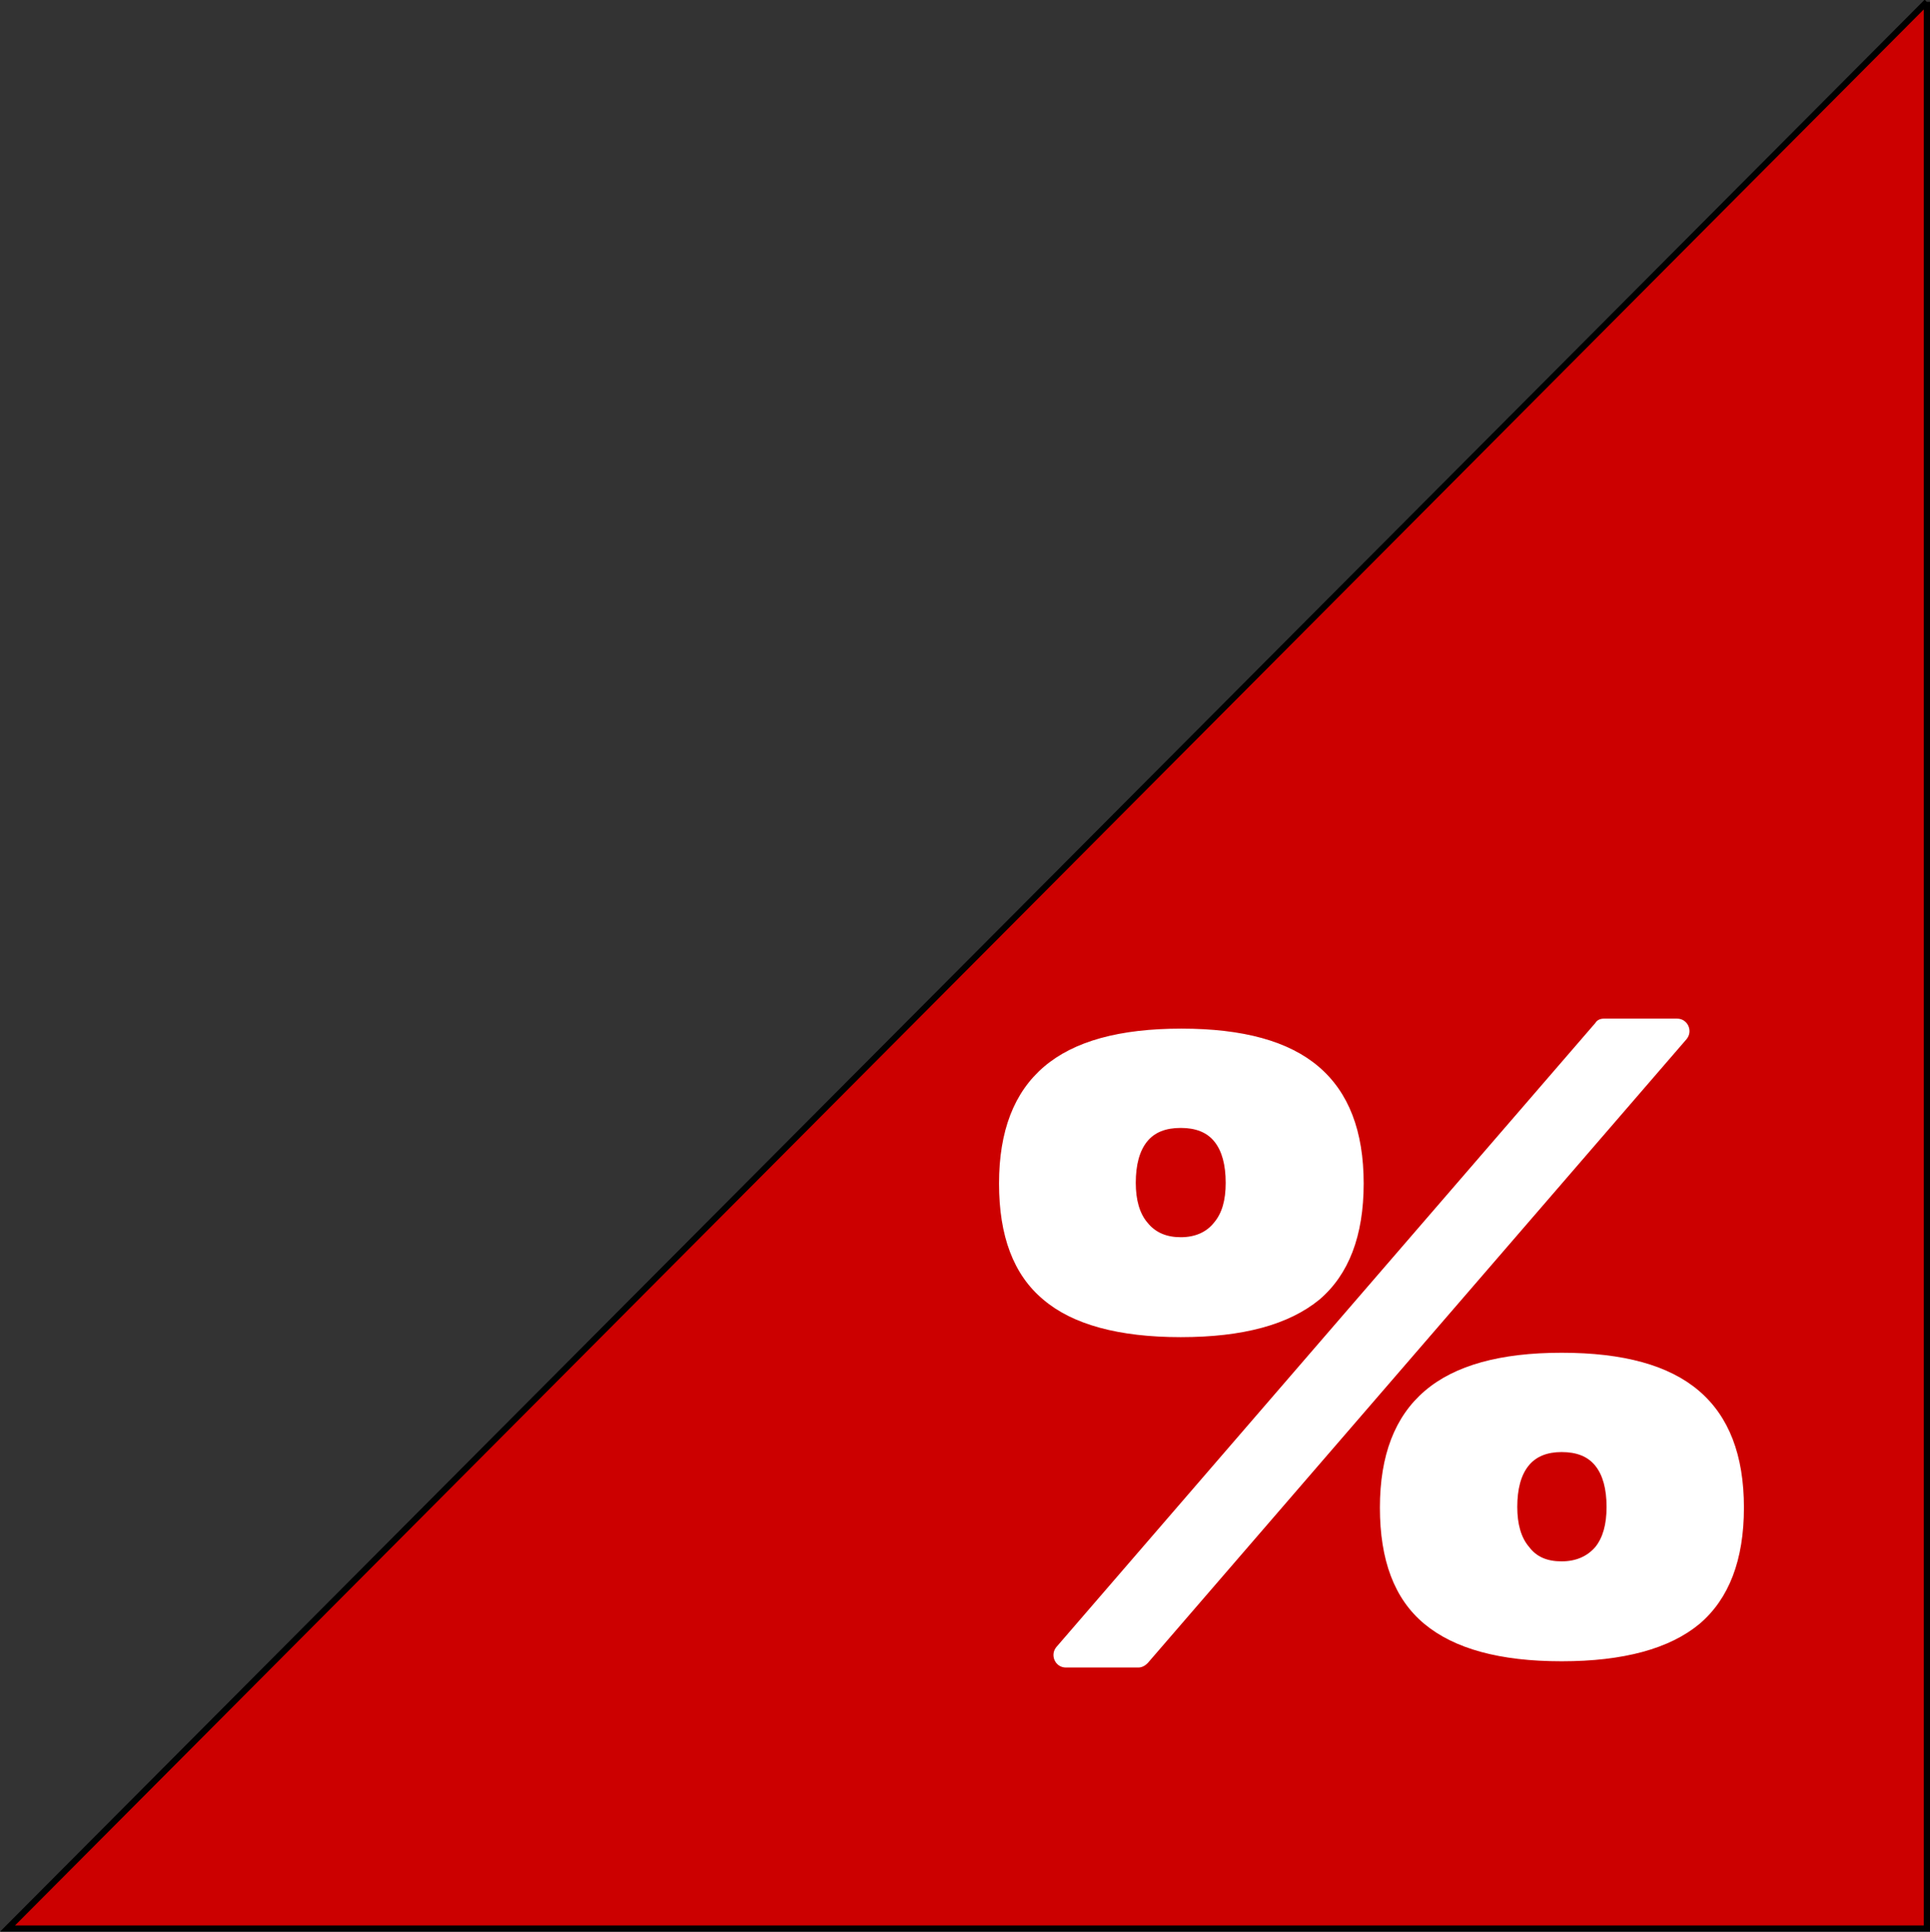 <svg version="1.1" xmlns="http://www.w3.org/2000/svg" xmlns:xlink="http://www.w3.org/1999/xlink" x="0px" y="0px"
	 viewBox="0 0 309.1 309.3" style="enable-background:new 0 0 309.1 309.3;" xml:space="preserve">
<rect x="0" y="0" width="309.1" height="309.3" fill="#333333" stroke="none"/>
<style type="text/css">
	.st0{fill:#CC0000;stroke:#000000;stroke-miterlimit:10;}
	.st1{enable-background:new    ;}
	.st2{fill:#FFFFFF;}
</style>
<path class="st0" d="M308.6,0.3L1.2,308.8h307.4V0.3"/>
<g class="st1">
	<path class="st2" d="M189.1,214.1c-9.9,0-17.3-2-22-6c-4.8-4-7.1-10.2-7.1-18.6c0-8.4,2.4-14.6,7.2-18.7s12.1-6.1,22-6.1
		c9.9,0,17.2,2,22,6.1s7.2,10.3,7.2,18.7c0,8.4-2.4,14.6-7.1,18.6C206.4,212.1,199.1,214.1,189.1,214.1z M256.9,163.1h11.7
		c1.7,0,2.6,2,1.5,3.3l-86.3,99.9c-0.4,0.4-0.9,0.7-1.5,0.7h-11.6c-1.7,0-2.6-2-1.5-3.3l86.3-99.9
		C255.8,163.3,256.3,163.1,256.9,163.1z M189.1,198.1c2.3,0,4.1-0.8,5.3-2.3c1.3-1.5,1.9-3.6,1.9-6.4c0-2.9-0.6-5.1-1.8-6.6
		c-1.2-1.5-3-2.2-5.4-2.2c-2.4,0-4.2,0.7-5.4,2.2c-1.2,1.5-1.8,3.7-1.8,6.6c0,2.7,0.6,4.9,1.9,6.4
		C185.1,197.4,186.9,198.1,189.1,198.1z M250.1,266c-9.9,0-17.2-2-22-6c-4.8-4-7.1-10.2-7.1-18.6c0-8.4,2.4-14.6,7.2-18.7
		c4.8-4.1,12.1-6.1,21.9-6.1c9.9,0,17.2,2,22,6.1c4.8,4.1,7.2,10.3,7.2,18.7c0,8.4-2.4,14.6-7.1,18.6C267.4,264,260,266,250.1,266z
		 M250.1,250c2.3,0,4.1-0.8,5.4-2.3c1.2-1.5,1.8-3.6,1.8-6.4c0-2.9-0.6-5.1-1.8-6.6c-1.2-1.5-3-2.2-5.4-2.2c-2.3,0-4.1,0.7-5.3,2.2
		c-1.2,1.5-1.8,3.7-1.8,6.6c0,2.7,0.6,4.9,1.9,6.4C246.1,249.3,247.8,250,250.1,250z"/>
</g>
</svg>
